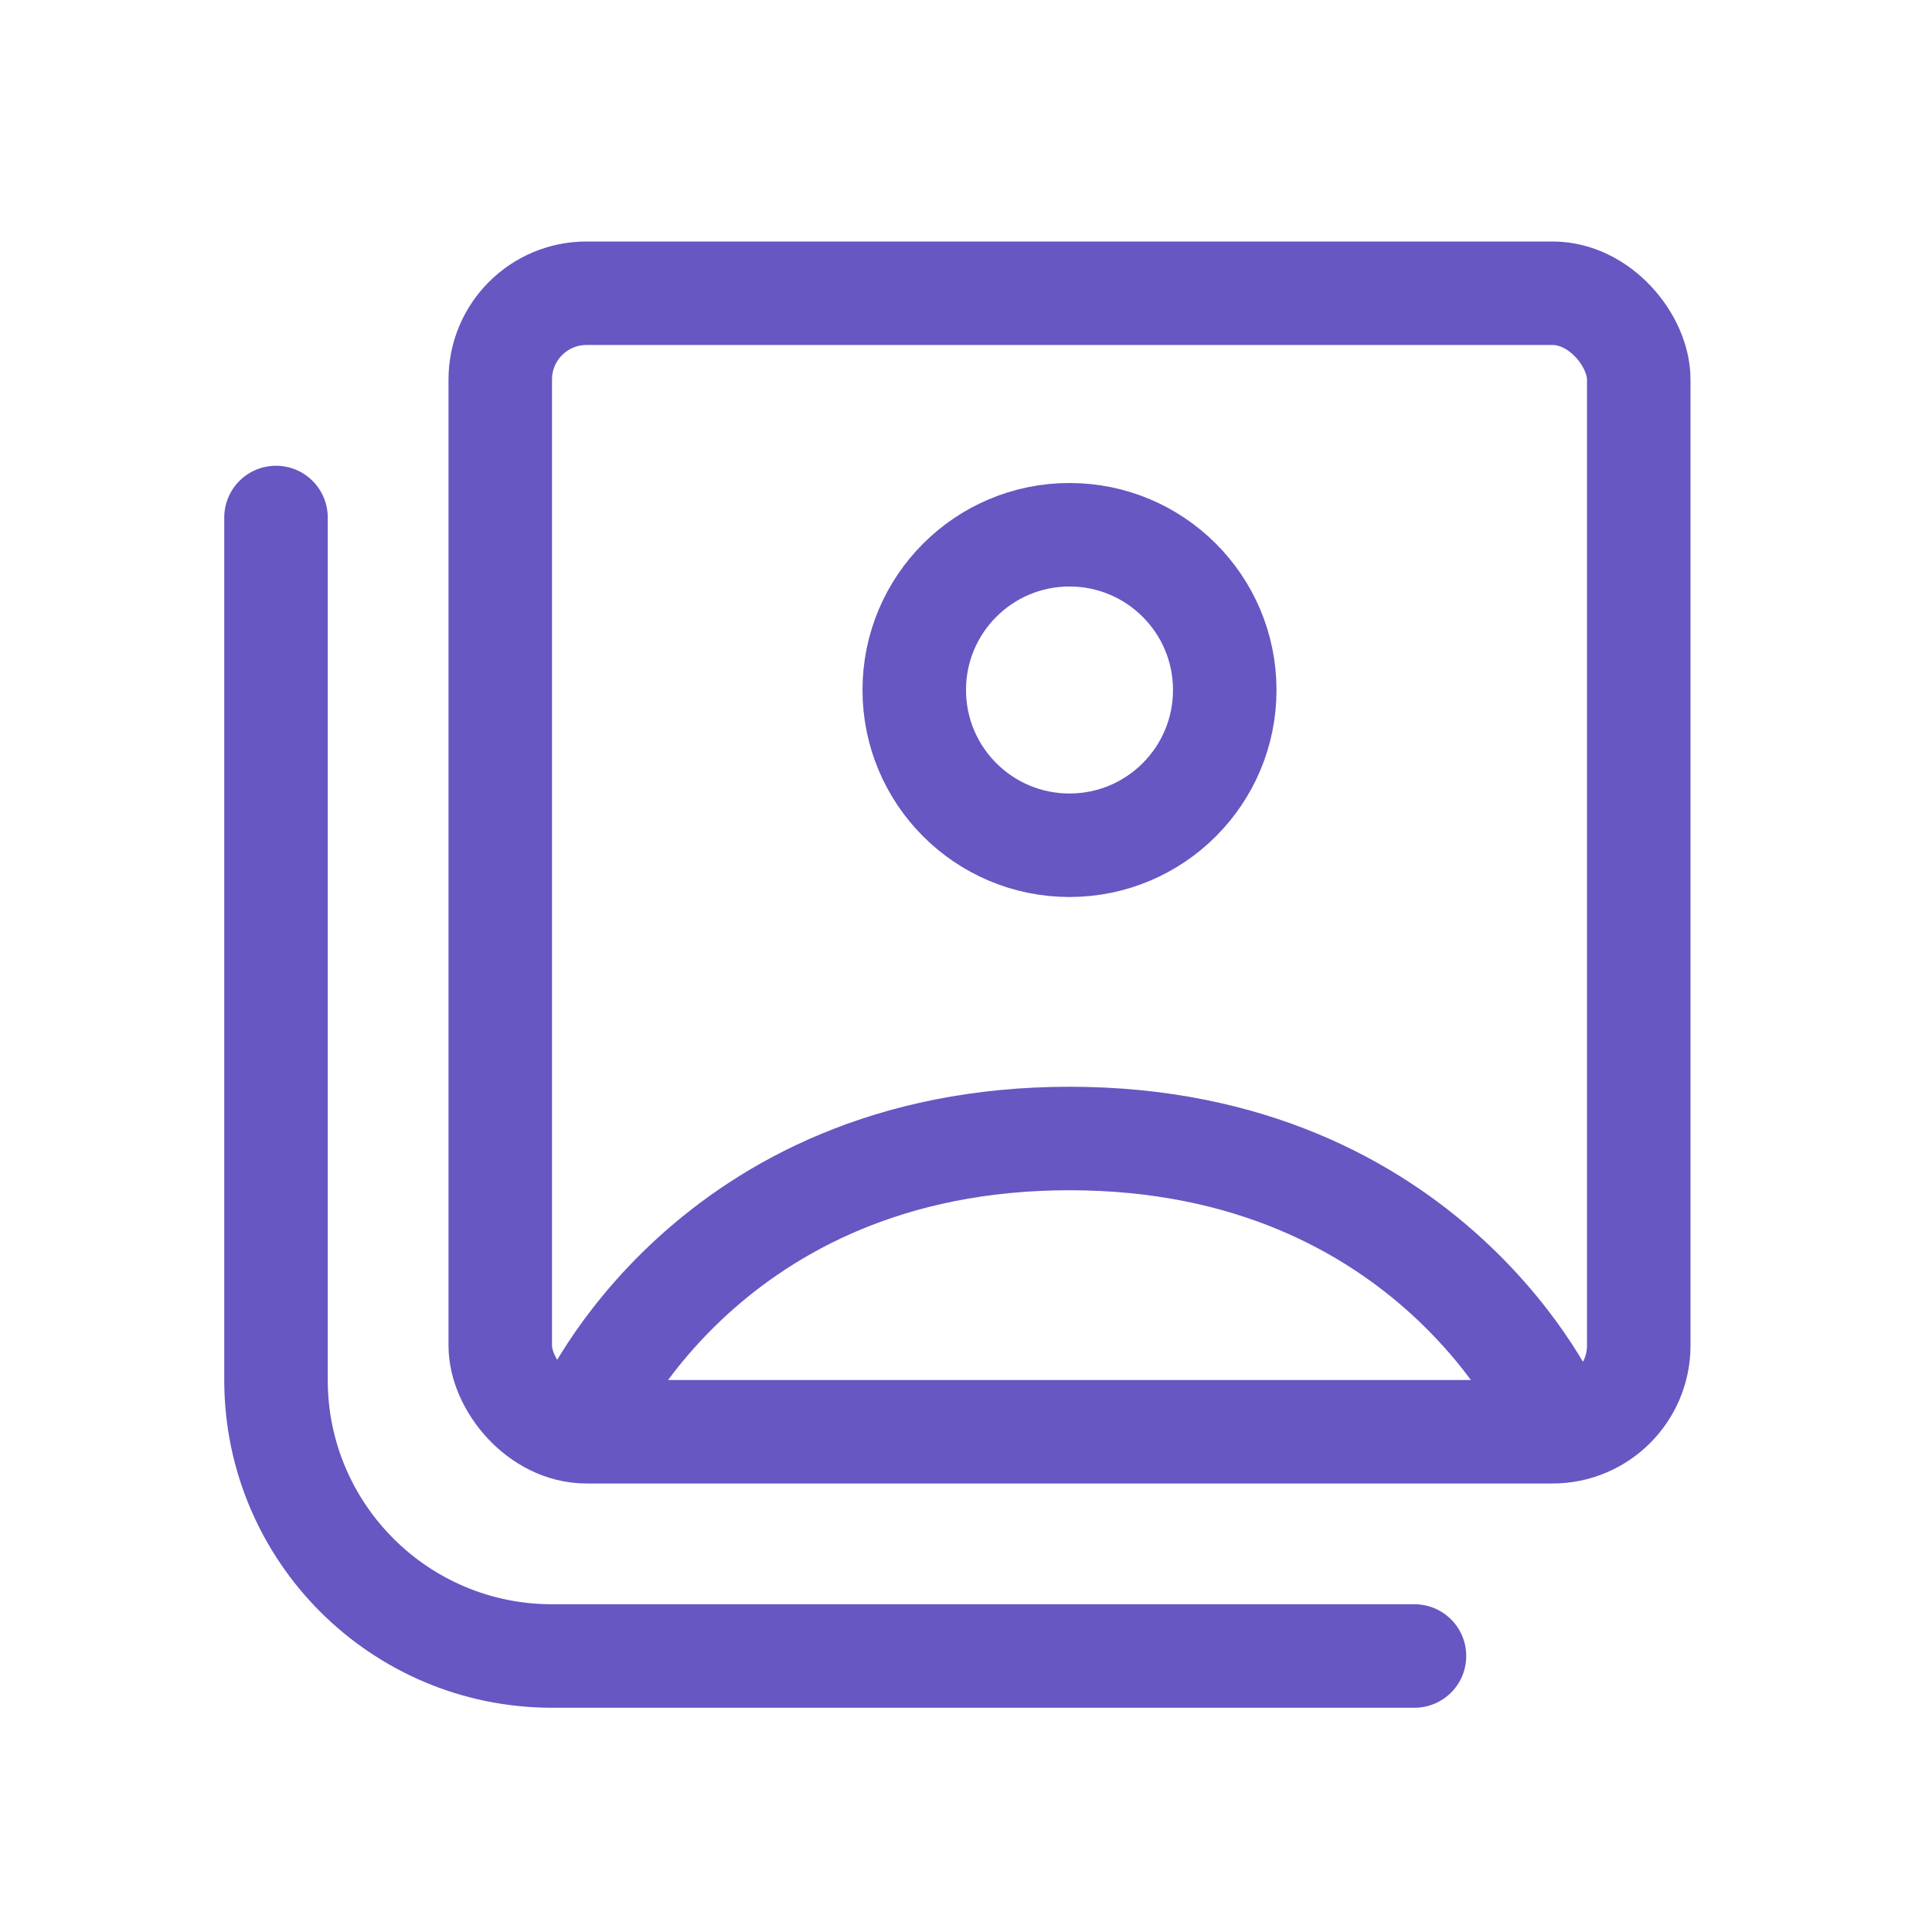 <svg width="56" height="56" viewBox="0 0 56 56" fill="none" xmlns="http://www.w3.org/2000/svg">
<path d="M8 15V40C8 44.418 11.582 48 16 48H41" stroke="#6657C2" stroke-width="3" stroke-linecap="round"/>
<rect x="14.5" y="8.5" width="33" height="33" rx="2.5" stroke="#6657C2" stroke-width="3"/>
<circle cx="31" cy="20" r="4.5" stroke="#6657C2" stroke-width="3"/>
<path d="M17 41C17 41 20.5 33 31 33C41.5 33 45 41 45 41" stroke="#6657C2" stroke-width="3" stroke-linecap="round"/>
</svg>
